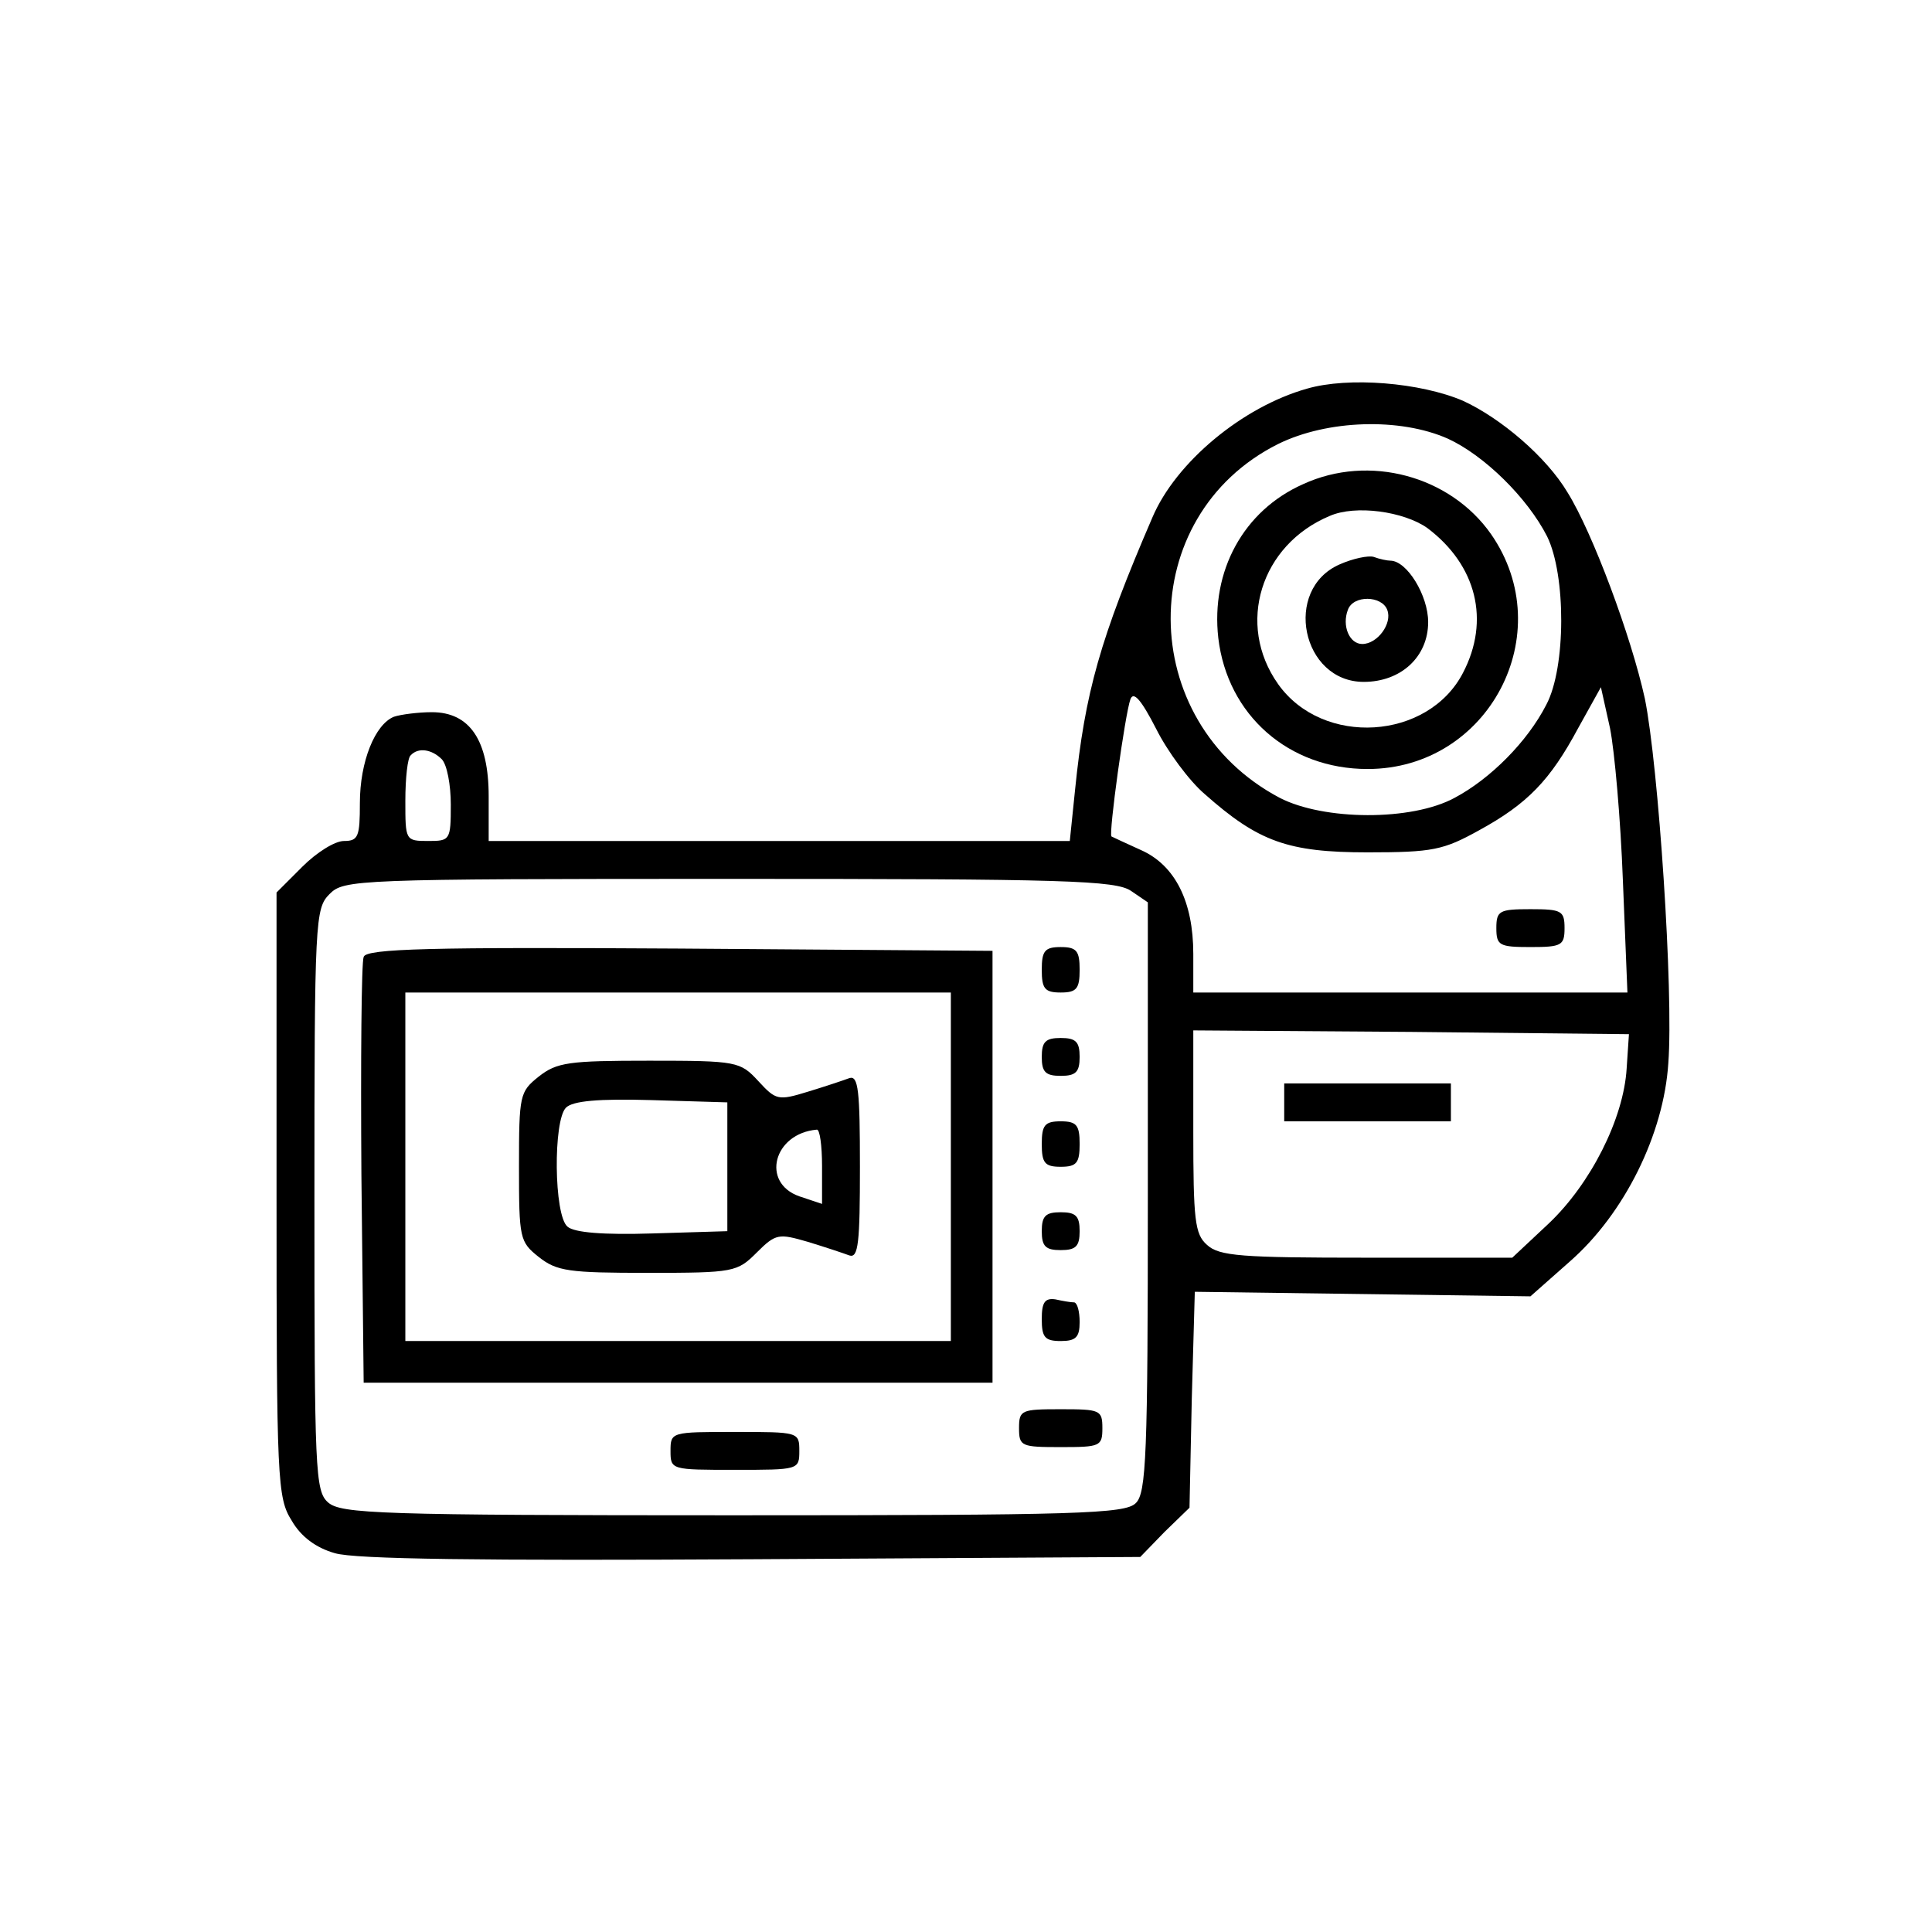 <svg xmlns="http://www.w3.org/2000/svg" viewBox="0 0 1024 1024" width="24" height="24">
  <path d="M692.706 206.005c-34.133 9.638-69.471 38.952-81.92 68.267-27.708 64.251-35.74 92.762-40.96 144.163l-2.811 27.307h-308.003v-23.693c0-29.716-10.039-44.574-30.118-44.574-7.228 0-16.464 1.205-20.078 2.409-10.039 4.016-18.071 23.693-18.071 45.779 0 17.669-0.803 20.078-8.433 20.078-4.819 0-14.456 6.024-22.086 13.653l-13.653 13.653v160.226c0 151.391 0.402 160.627 8.031 172.675 4.819 8.433 12.85 14.456 22.889 17.267 10.441 3.213 78.306 4.016 220.863 3.213l206.005-1.205 12.85-13.252 13.252-12.85 1.205-57.424 1.606-57.023 177.895 2.409 20.882-18.472c28.913-25.299 49.795-67.464 52.204-105.211 2.811-37.747-5.22-157.415-12.449-193.155-7.228-32.929-27.708-87.944-40.96-109.227-11.244-18.874-35.338-39.354-55.416-48.59-22.488-9.638-60.637-12.85-82.723-6.425zM767.398 232.508c19.275 8.835 42.165 31.322 52.605 51.802 10.039 20.48 10.039 69.471-0.402 89.148-10.039 19.677-29.716 39.354-48.59 49.393-22.889 12.449-69.471 12.047-92.762 0-76.7-40.558-77.101-149.384-0.803-187.533 26.102-12.85 64.653-14.055 89.951-2.811zM638.494 420.844c28.511 25.299 44.173 30.921 86.337 30.921 34.535 0 40.157-1.205 59.031-11.645 25.7-14.055 37.747-26.504 52.605-54.212l12.047-21.685 4.819 21.685c2.409 12.047 5.622 48.188 6.827 80.715l2.409 59.432h-230.099v-20.48c0-27.708-9.638-46.984-27.708-55.015-8.031-3.614-14.858-6.827-15.661-7.228-1.606-1.205 7.228-65.054 10.039-72.684 1.606-4.417 5.622 0 13.653 15.661 6.024 12.047 17.669 27.708 25.7 34.535zM234.115 402.372c2.811 2.811 4.819 13.653 4.819 24.094 0 18.874-0.402 19.275-12.047 19.275-12.047 0-12.047-0.402-12.047-21.283 0-12.047 1.205-22.889 2.811-24.094 4.016-4.417 11.244-3.213 16.464 2.008zM599.542 472.245l8.835 6.024v156.21c0 136.533-0.803 157.013-6.425 162.234-5.622 5.622-30.519 6.425-213.233 6.425-187.533 0-208.013-0.803-214.839-6.827s-7.228-16.464-7.228-160.627c0-148.58 0.402-154.202 8.031-161.832s13.252-8.031 212.028-8.031c177.895 0 204.8 0.803 212.831 6.425zM862.168 566.212c-1.606 26.905-19.275 61.44-41.362 82.322l-19.275 18.071h-77.101c-66.259 0-78.306-0.803-84.731-6.827-6.425-5.622-7.228-13.252-7.228-60.235v-53.409l115.652 0.803 115.25 1.205-1.205 18.071z" fill="currentColor"/>
  <path d="M690.698 256.602c-31.724 14.055-48.991 46.18-44.976 81.518 4.819 40.96 37.346 69.471 79.109 69.471 64.251 0 101.998-71.881 65.456-124.486-21.685-30.921-64.653-42.566-99.589-26.504zM756.555 279.893c26.102 19.677 33.33 48.991 18.874 76.7-18.472 35.74-74.29 39.354-97.983 6.024-22.488-31.724-9.236-73.889 27.307-89.148 13.653-6.024 39.354-2.409 51.802 6.425z" fill="currentColor"/>
  <path d="M709.973 299.169c-30.118 13.252-20.078 62.243 12.85 62.243 19.677 0 34.133-13.252 34.133-31.724 0-14.055-11.244-32.527-20.078-32.527-1.606 0-5.622-0.803-8.835-2.008-2.811-0.803-10.842 0.803-18.071 4.016zM735.272 323.263c2.811 7.228-5.22 18.071-13.252 18.071-6.827 0-10.842-9.638-7.63-18.071 2.811-8.031 18.071-7.63 20.882 0z" fill="currentColor"/>
  <path d="M793.098 491.922c0 9.236 1.606 10.039 18.071 10.039s18.071-0.803 18.071-10.039c0-9.236-1.606-10.039-18.071-10.039s-18.071 0.803-18.071 10.039z" fill="currentColor"/>
  <path d="M192.753 507.181c-1.205 2.811-1.606 54.613-1.205 115.25l1.205 110.431h333.302v-228.894l-165.848-1.205c-131.313-0.803-166.249 0-167.454 4.417zM503.969 618.416v92.361h-289.129v-184.722h289.129v92.361z" fill="currentColor"/>
  <path d="M285.515 570.629c-10.039 8.031-10.441 9.638-10.441 47.787s0.402 39.755 10.441 47.787c9.638 7.63 16.063 8.433 57.826 8.433 45.779 0 47.385-0.402 57.826-10.842 10.039-10.039 11.645-10.039 26.905-5.622 9.236 2.811 18.874 6.024 22.086 7.228 4.819 1.606 5.622-6.827 5.622-46.984s-0.803-48.59-5.622-46.984c-3.213 1.205-12.85 4.417-22.086 7.228-15.661 4.819-16.866 4.417-26.102-5.622-9.638-10.441-11.244-10.842-57.826-10.842-42.566 0-48.991 0.803-58.629 8.433zM385.506 618.416v34.133l-39.755 1.205c-25.7 0.803-41.362-0.402-44.976-3.614-7.228-6.024-7.63-56.22-0.803-63.046 3.614-3.614 17.267-4.819 45.377-4.016l40.157 1.205v34.133zM435.702 618.014v20.078l-12.047-4.016c-20.48-7.228-13.653-33.33 9.236-35.338 1.606-0.402 2.811 8.433 2.811 19.275z" fill="currentColor"/>
  <path d="M552.157 514.008c0 10.039 1.606 12.047 10.039 12.047s10.039-2.008 10.039-12.047c0-10.039-1.606-12.047-10.039-12.047s-10.039 2.008-10.039 12.047z" fill="currentColor"/>
  <path d="M552.157 560.188c0 8.031 2.008 10.039 10.039 10.039s10.039-2.008 10.039-10.039c0-8.031-2.008-10.039-10.039-10.039s-10.039 2.008-10.039 10.039z" fill="currentColor"/>
  <path d="M552.157 606.369c0 10.039 1.606 12.047 10.039 12.047s10.039-2.008 10.039-12.047c0-10.039-1.606-12.047-10.039-12.047s-10.039 2.008-10.039 12.047z" fill="currentColor"/>
  <path d="M552.157 652.549c0 8.031 2.008 10.039 10.039 10.039s10.039-2.008 10.039-10.039c0-8.031-2.008-10.039-10.039-10.039s-10.039 2.008-10.039 10.039z" fill="currentColor"/>
  <path d="M552.157 699.131c0 9.638 1.606 11.645 10.039 11.645 8.031 0 10.039-2.008 10.039-10.039 0-5.622-1.205-10.039-2.811-10.441-2.008 0-6.425-0.803-10.039-1.606-5.622-0.803-7.228 1.606-7.228 10.441z" fill="currentColor"/>
  <path d="M540.11 756.957c0 9.638 1.205 10.039 22.086 10.039s22.086-0.402 22.086-10.039c0-9.638-1.205-10.039-22.086-10.039s-22.086 0.402-22.086 10.039z" fill="currentColor"/>
  <path d="M355.388 769.004c0 10.039 0.402 10.039 34.133 10.039s34.133 0 34.133-10.039c0-10.039-0.402-10.039-34.133-10.039s-34.133 0-34.133 10.039z" fill="currentColor"/>
  <path d="M680.659 584.282v10.039h88.345v-20.078h-88.345v10.039z" fill="currentColor"/>
</svg>